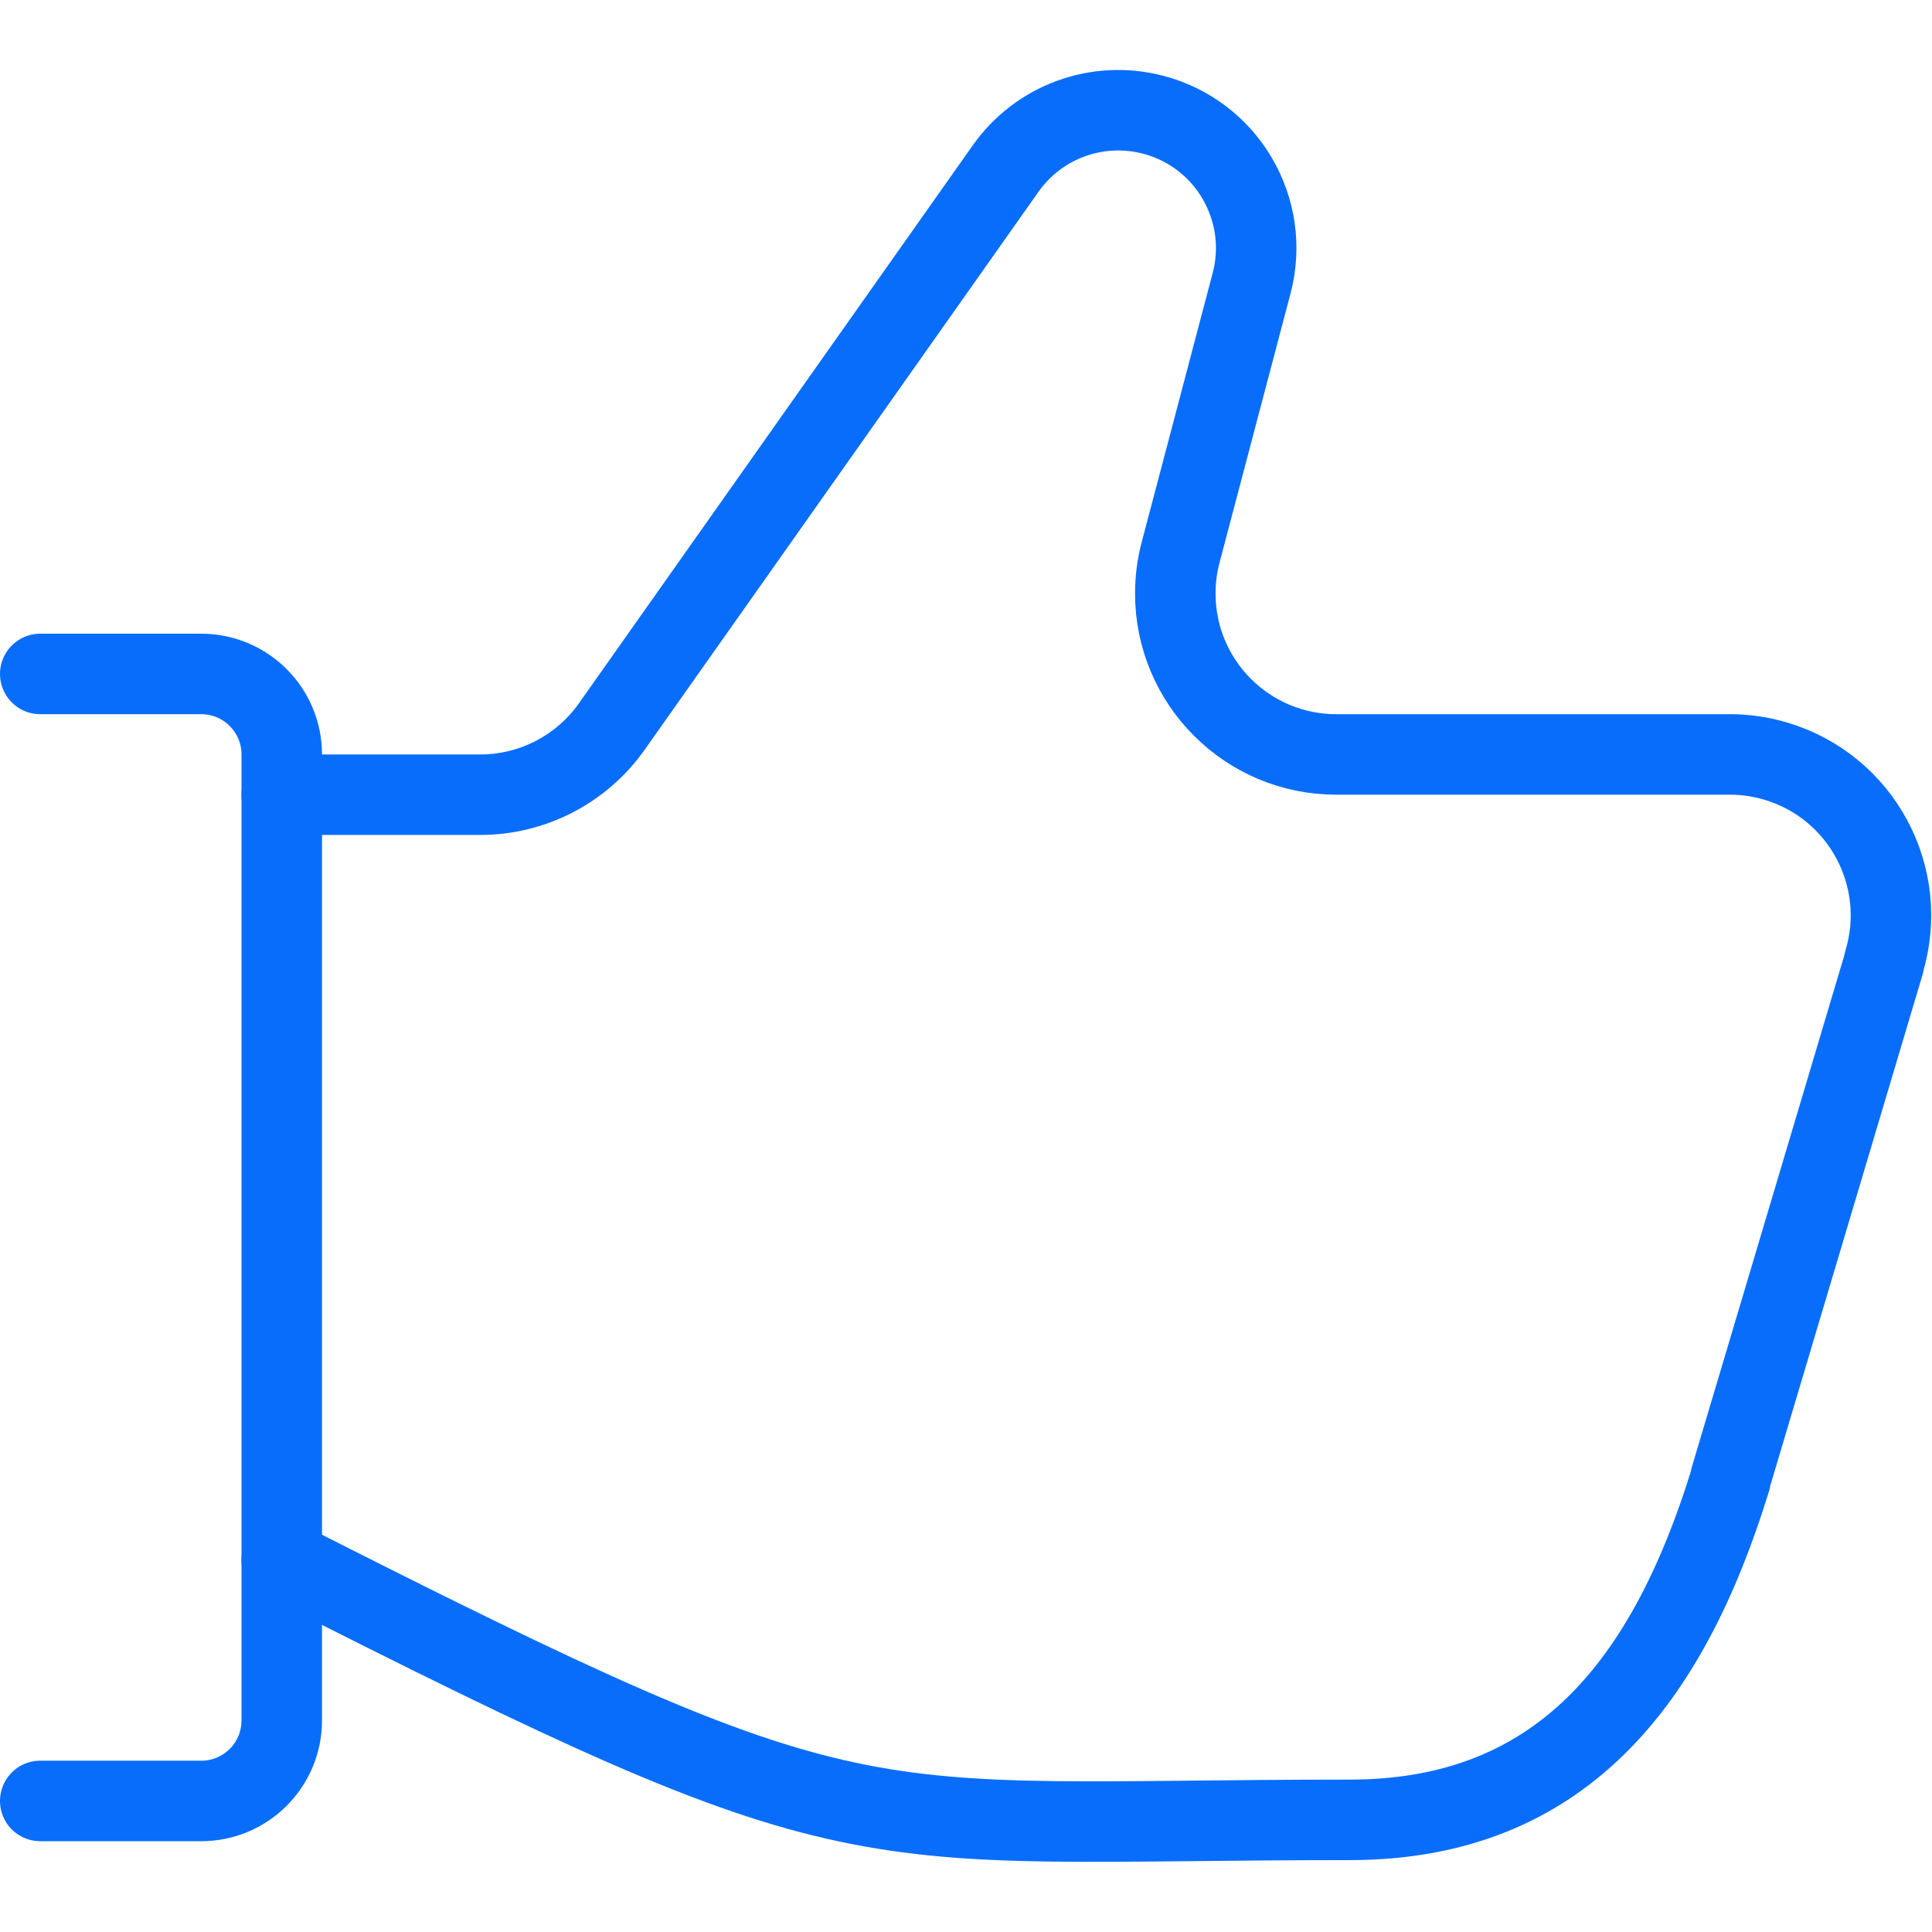 ﻿<svg version="1.1" viewBox="0 0 24 24" xmlns="http://www.w3.org/2000/svg" xmlns:xlink="http://www.w3.org/1999/xlink" overflow="hidden"><defs></defs><path d=" M 0.5 8.372 L 2.5 8.372 C 3.052 8.372 3.5 8.82 3.5 9.372 L 3.5 21.372 C 3.5 21.924 3.052 22.372 2.5 22.372 L 0.5 22.372" stroke="#086DFB" stroke-linecap="round" stroke-linejoin="round" fill="none"/><path d=" M 3.5 19.372 C 10.839 23.098 10.481 22.607 16.765 22.607 C 19.397 22.607 20.723 20.892 21.497 18.379 L 21.497 18.363 L 23.404 11.963 L 23.404 11.951 C 23.724 10.894 23.126 9.777 22.069 9.458 C 21.884 9.402 21.693 9.373 21.5 9.372 L 16.6 9.372 C 15.495 9.372 14.6 8.477 14.6 7.372 C 14.6 7.2 14.622 7.028 14.666 6.862 L 15.548 3.518 C 15.789 2.603 15.242 1.666 14.327 1.426 C 13.633 1.243 12.899 1.512 12.488 2.1 L 7.6 9.025 C 7.225 9.556 6.616 9.872 5.966 9.872 L 3.5 9.872" stroke="#086DFB" stroke-linecap="round" stroke-linejoin="round" fill="none"/></svg>
